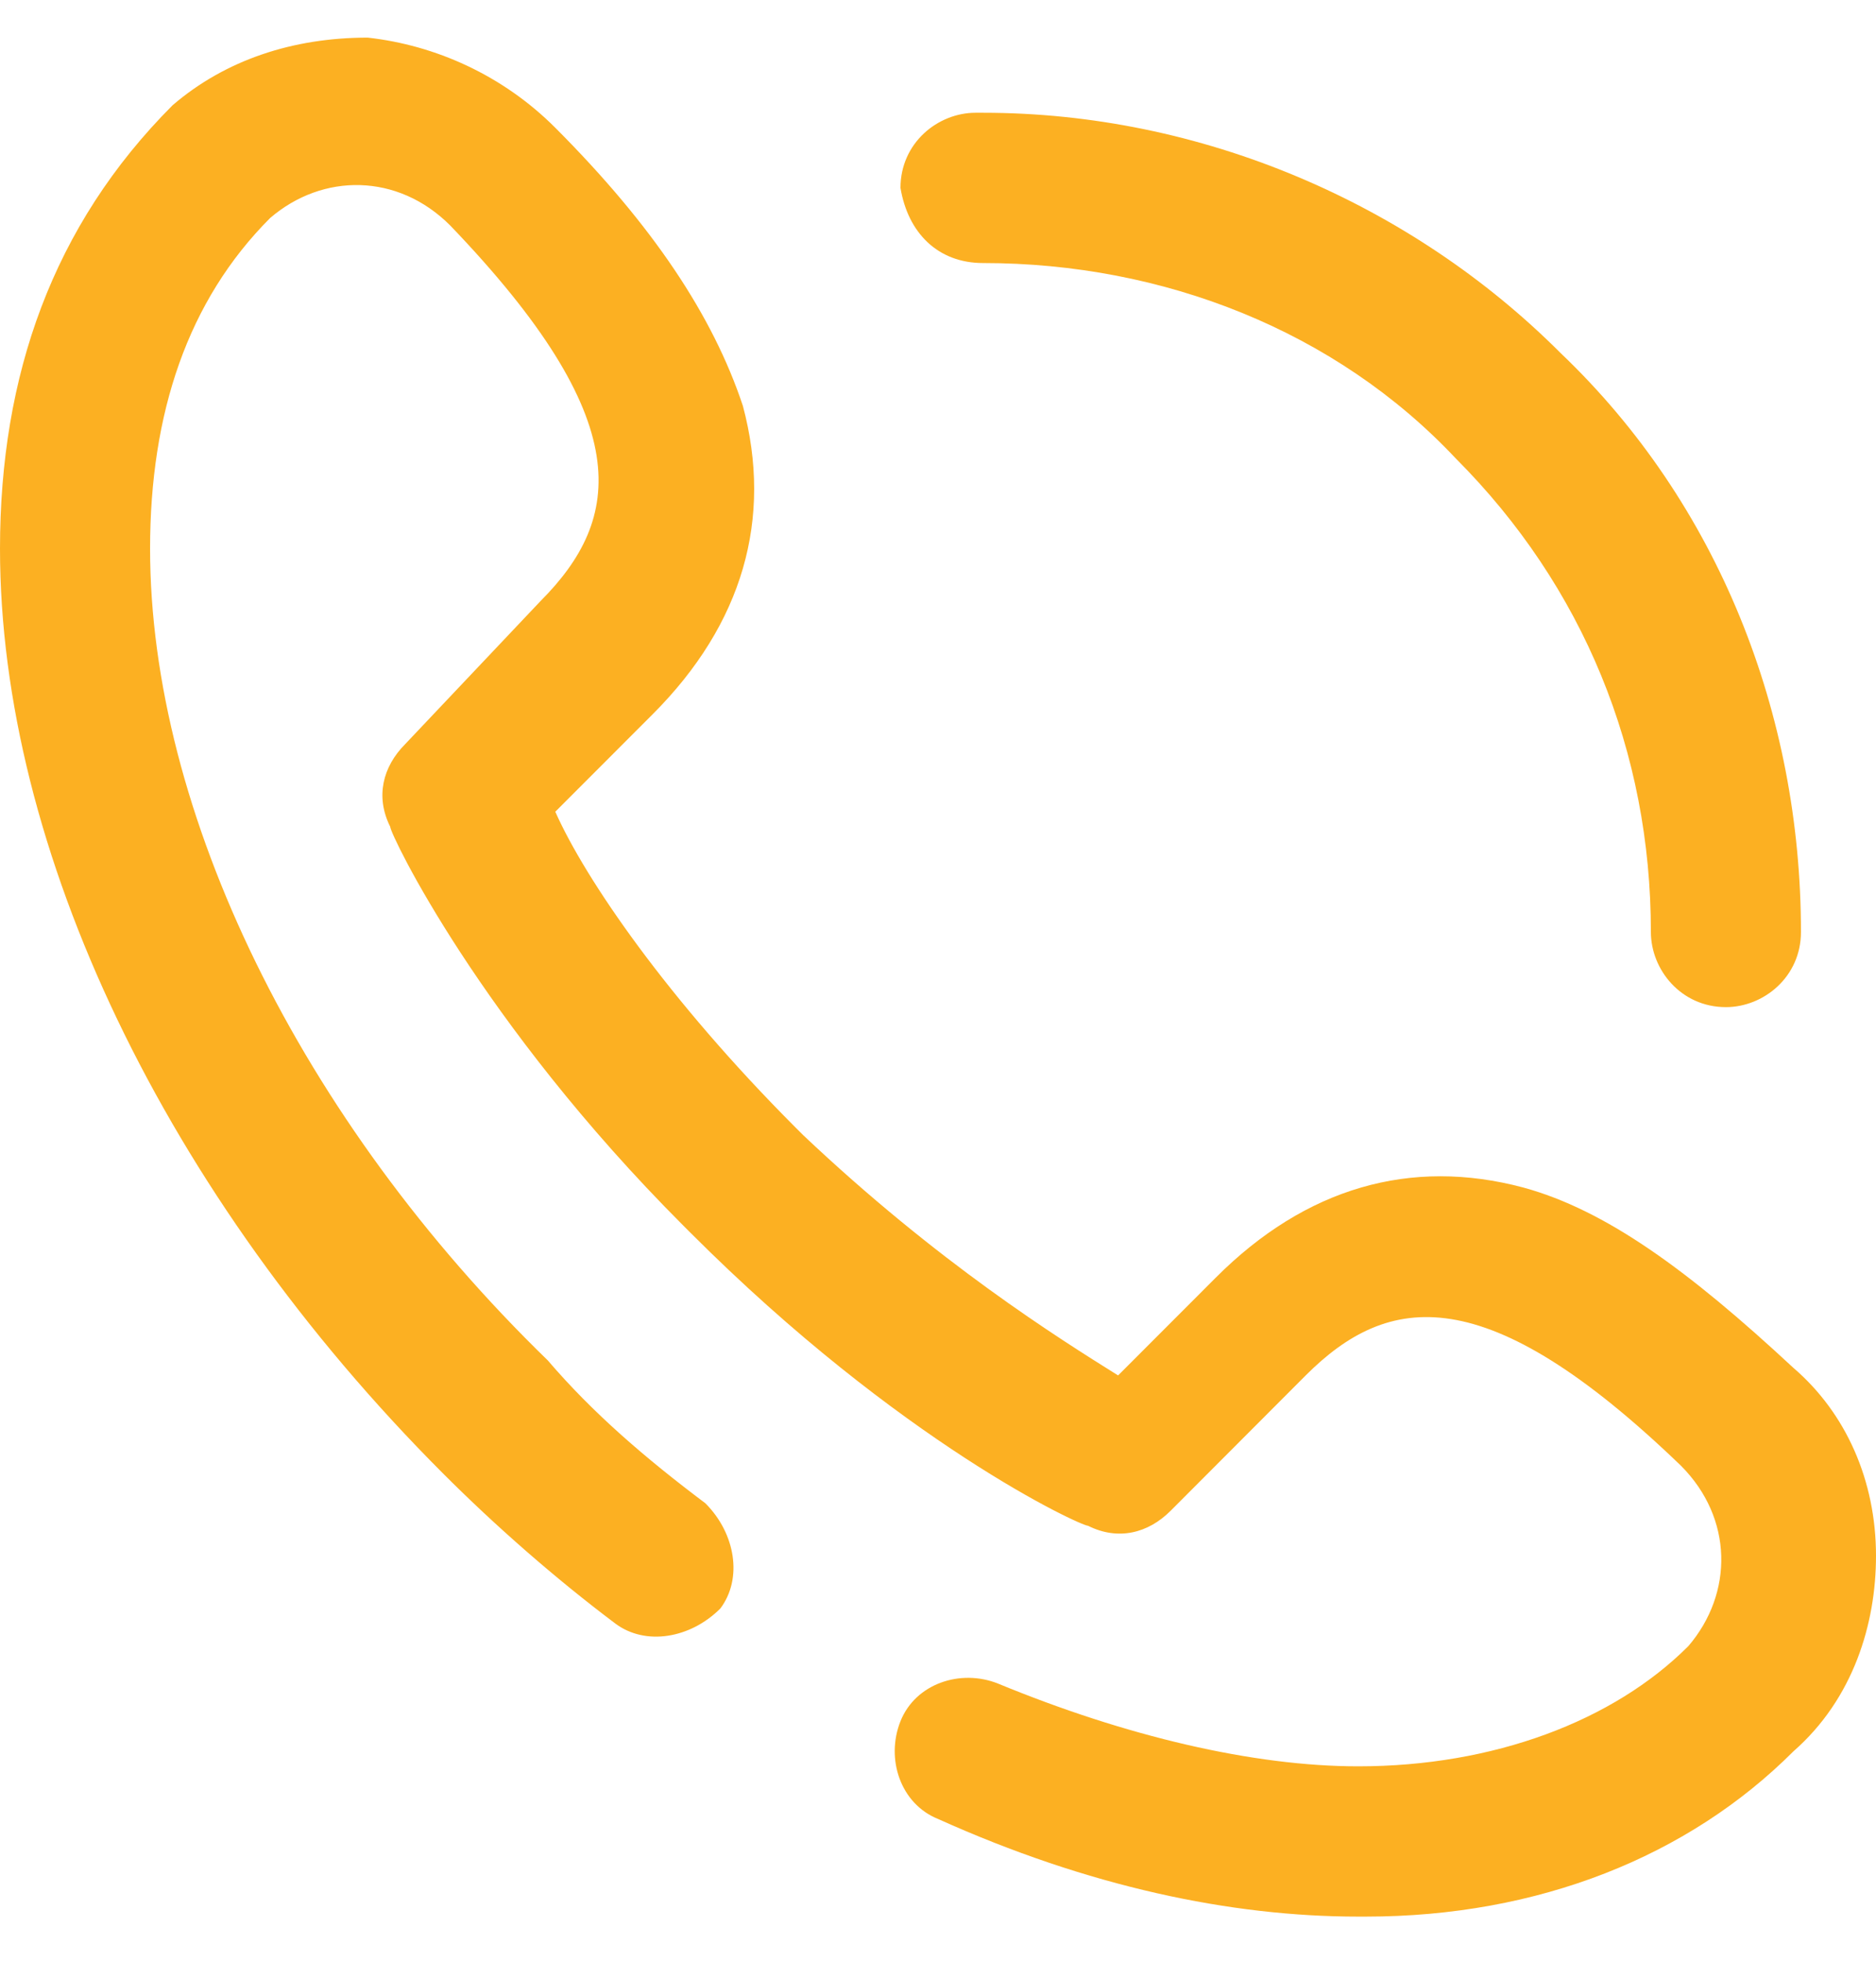 <svg width="22" height="23" viewBox="0 0 22 23" fill="none" xmlns="http://www.w3.org/2000/svg">
<path d="M11.528 3.084C13.64 3.084 15.664 3.877 17.072 5.375C18.568 6.874 19.36 8.812 19.36 10.927C19.36 11.368 19.712 11.808 20.24 11.808C20.68 11.808 21.12 11.456 21.12 10.927C21.12 8.372 20.152 5.904 18.304 4.142C16.544 2.379 14.08 1.322 11.528 1.322H11.44C11 1.322 10.56 1.674 10.56 2.203C10.648 2.732 11 3.084 11.528 3.084ZM22 18.241C22 17.36 21.648 16.567 21.032 16.038C19.8 14.893 18.832 14.188 17.864 13.923C16.544 13.571 15.312 13.923 14.256 14.981L13.112 16.126C12.408 15.686 11 14.805 9.416 13.306L9.328 13.218C7.832 11.72 6.864 10.31 6.512 9.517L7.656 8.372C8.712 7.314 9.064 6.08 8.712 4.759C8.36 3.701 7.656 2.644 6.512 1.498C5.896 0.881 5.104 0.529 4.312 0.441C3.432 0.441 2.64 0.705 2.024 1.234C0.616 2.644 0 4.406 0 6.433C0 9.958 1.936 14.011 5.192 17.272C5.808 17.889 6.512 18.506 7.216 19.035C7.568 19.299 8.096 19.211 8.448 18.858C8.712 18.506 8.624 17.977 8.272 17.625C7.568 17.096 6.952 16.567 6.424 15.95C3.52 13.13 1.76 9.517 1.76 6.433C1.76 4.847 2.2 3.525 3.168 2.556C3.784 2.027 4.664 2.027 5.28 2.644C7.48 4.935 7.304 6.08 6.336 7.05L4.752 8.724C4.488 8.989 4.4 9.341 4.576 9.693C4.576 9.782 5.632 11.985 8.008 14.364L8.096 14.452C10.56 16.919 12.672 17.889 12.76 17.889C13.112 18.065 13.464 17.977 13.728 17.713L15.312 16.126C16.28 15.157 17.424 14.981 19.712 17.184C20.328 17.801 20.328 18.682 19.8 19.299C18.92 20.18 17.512 20.709 15.928 20.709C14.696 20.709 13.2 20.356 11.704 19.739C11.264 19.563 10.736 19.739 10.56 20.18C10.384 20.621 10.56 21.149 11 21.326C12.76 22.119 14.432 22.471 15.928 22.471H16.016C18.04 22.471 19.8 21.766 21.032 20.533C21.736 19.916 22 19.035 22 18.241Z" fill="#FCB022"/>
</svg>
